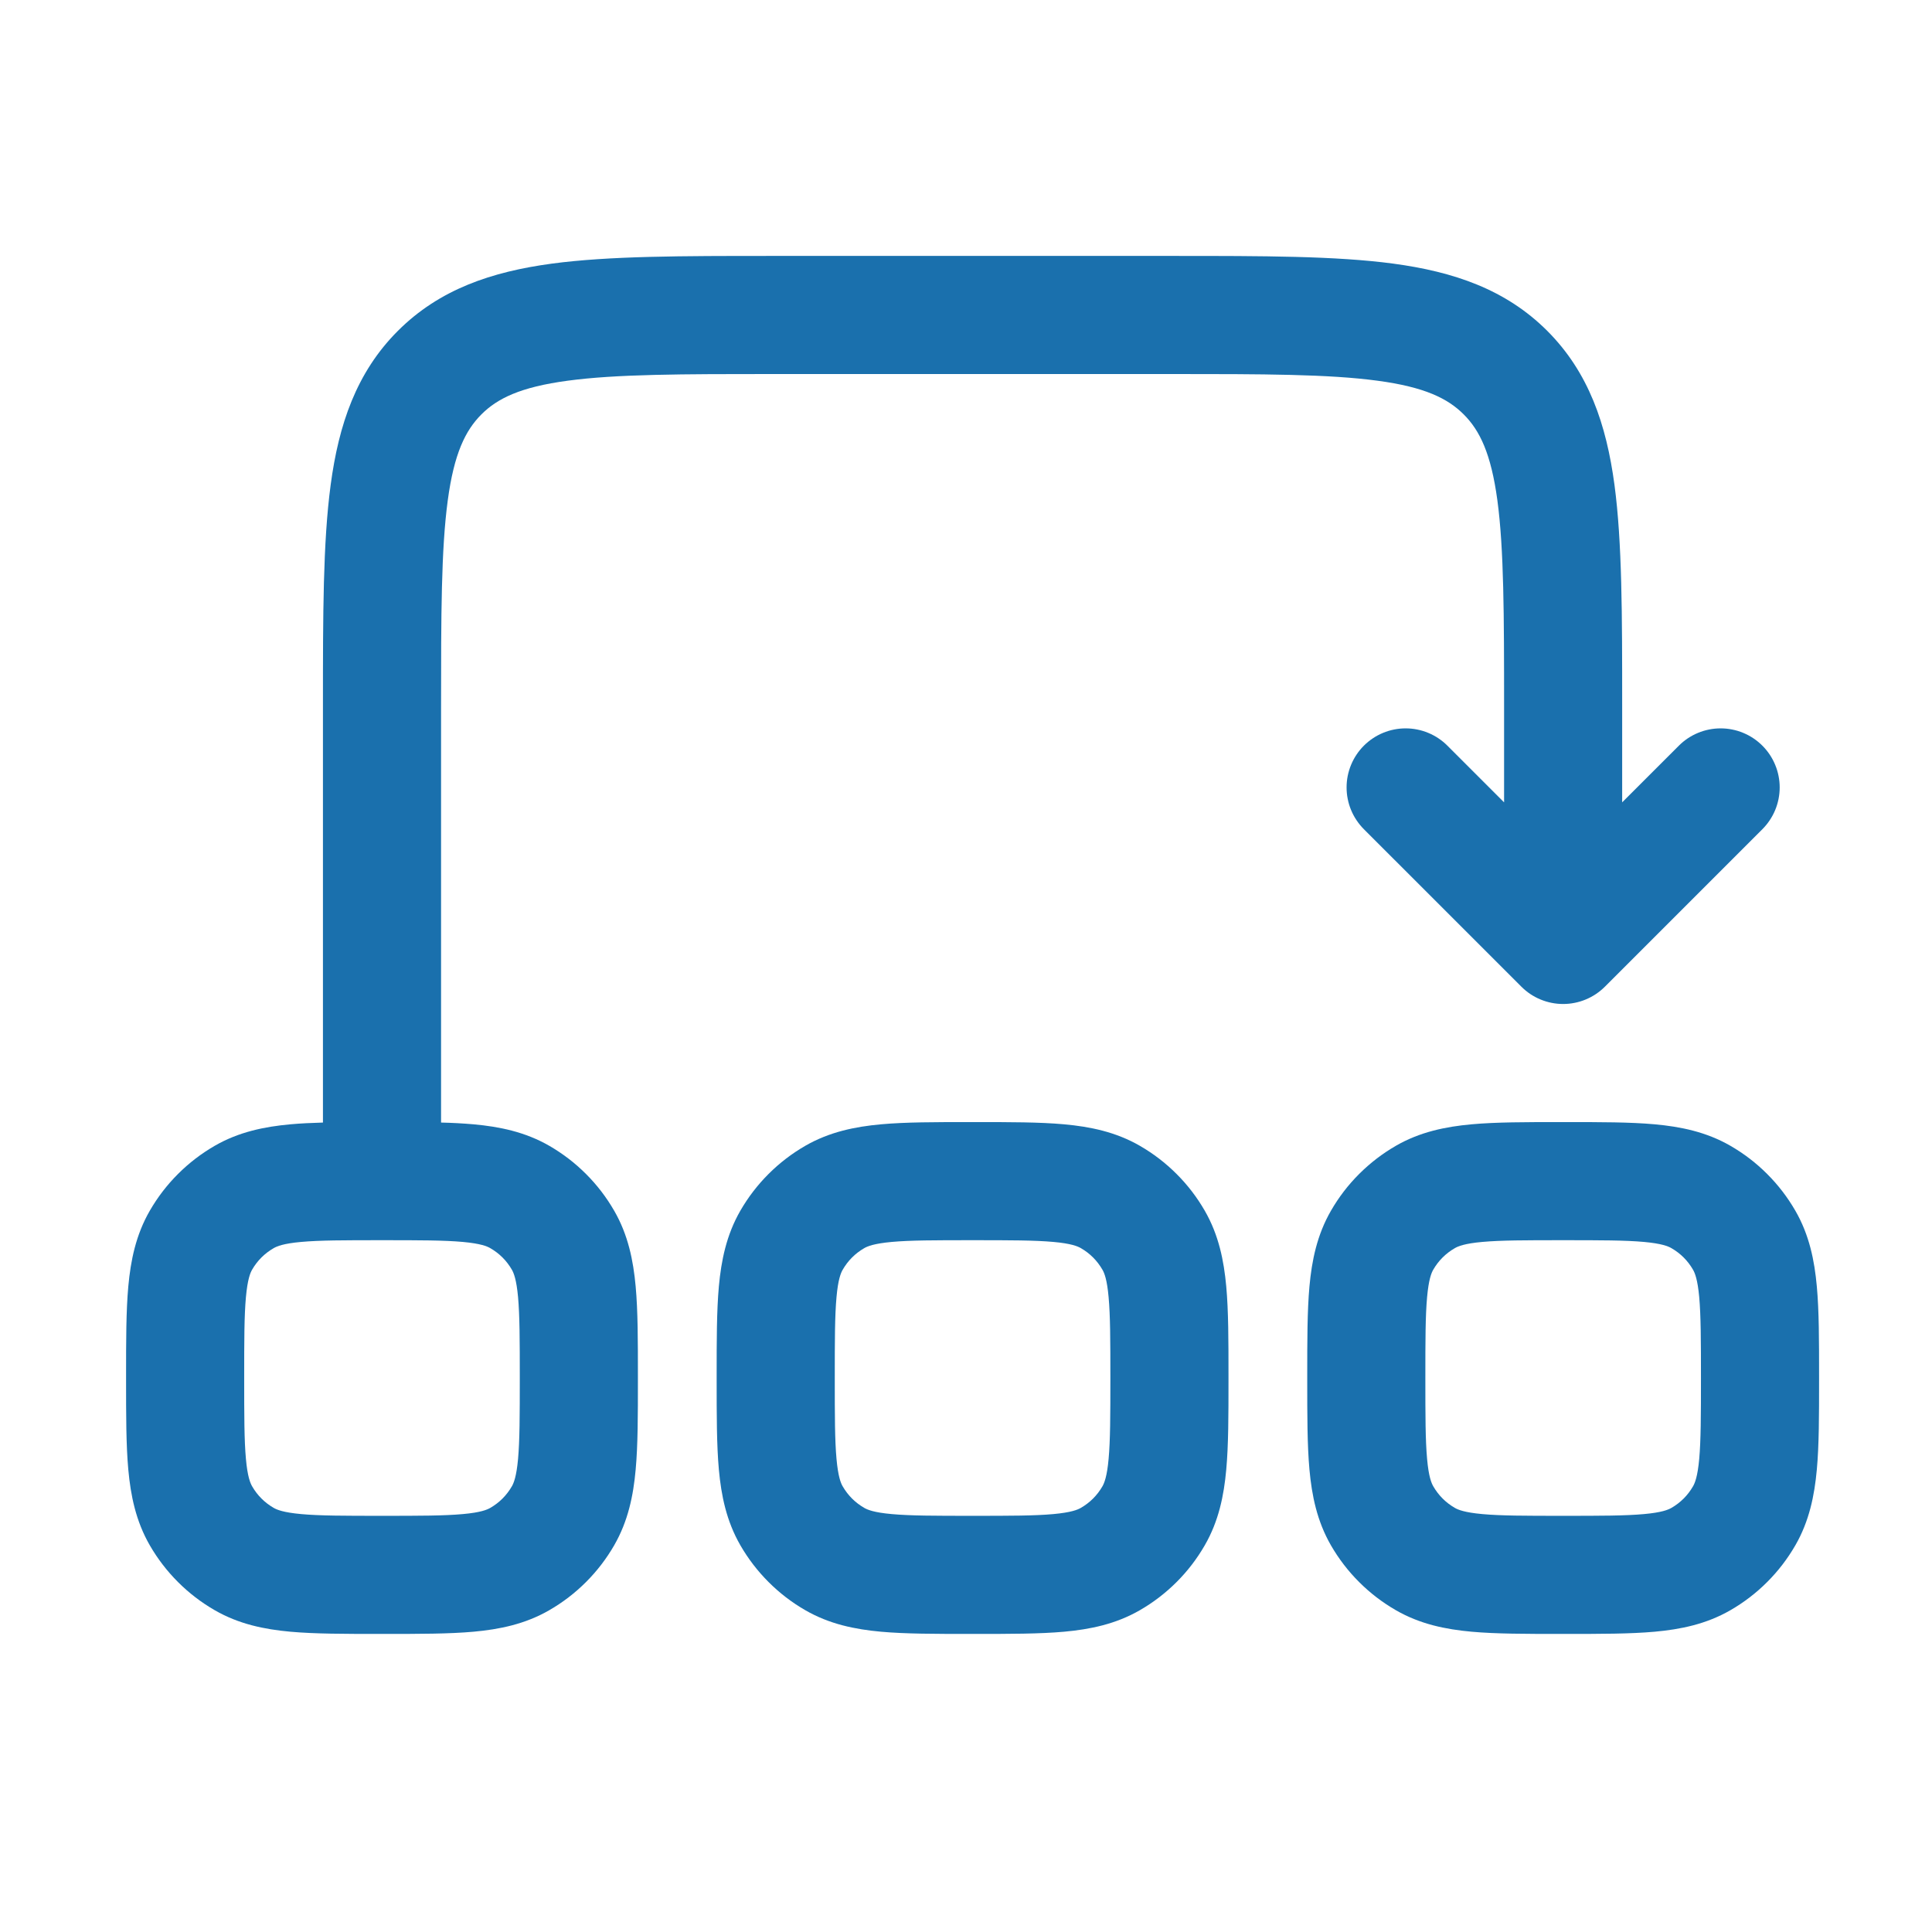 <svg xmlns="http://www.w3.org/2000/svg" xmlns:xlink="http://www.w3.org/1999/xlink" width="512" zoomAndPan="magnify" viewBox="0 0 384 384" height="512" preserveAspectRatio="xMidYMid meet"><g id="2d5b9c11a5"><path style=" stroke:none;fill-rule:evenodd;fill:#1a70ad;fill-opacity:1;" d="M 153.344 50.867 C 135.609 50.867 121.117 50.867 109.676 52.398 C 97.727 54.012 87.359 57.484 79.078 65.766 C 70.809 74.035 67.324 84.406 65.723 96.363 C 64.188 107.797 64.188 122.289 64.188 140.02 L 64.188 223.117 C 61.863 223.18 59.703 223.285 57.723 223.465 C 52.574 223.934 47.473 224.965 42.668 227.742 C 39.992 229.289 37.559 231.156 35.375 233.34 C 33.188 235.523 31.324 237.957 29.777 240.633 C 27 245.438 25.969 250.539 25.5 255.695 C 25.059 260.562 25.059 266.496 25.059 273.383 L 25.059 274.398 C 25.059 281.277 25.059 287.219 25.5 292.086 C 25.969 297.242 27 302.336 29.777 307.148 C 31.324 309.824 33.188 312.254 35.375 314.441 C 37.559 316.625 39.992 318.492 42.668 320.035 C 47.473 322.816 52.574 323.848 57.723 324.316 C 62.598 324.754 68.531 324.754 75.418 324.754 L 76.434 324.754 C 83.312 324.754 89.246 324.754 94.121 324.316 C 99.27 323.848 104.371 322.816 109.184 320.035 C 111.859 318.492 114.289 316.625 116.477 314.441 C 118.66 312.258 120.527 309.824 122.07 307.148 C 124.844 302.344 125.883 297.242 126.344 292.086 C 126.789 287.219 126.789 281.277 126.789 274.398 L 126.789 273.383 C 126.789 266.504 126.789 260.562 126.344 255.695 C 125.875 250.539 124.852 245.445 122.07 240.633 C 120.527 237.957 118.66 235.523 116.477 233.34 C 114.289 231.152 111.859 229.289 109.184 227.742 C 104.371 224.965 99.27 223.934 94.121 223.465 C 91.973 223.281 89.82 223.164 87.664 223.117 L 87.664 140.859 C 87.664 122.078 87.688 109.18 88.992 99.484 C 90.246 90.133 92.5 85.555 95.684 82.363 C 98.871 79.18 103.457 76.926 112.805 75.672 C 122.496 74.363 135.398 74.34 154.18 74.34 L 232.434 74.34 C 251.215 74.34 264.113 74.363 273.801 75.672 C 283.152 76.926 287.738 79.18 290.922 82.363 C 294.113 85.547 296.359 90.133 297.621 99.484 C 298.918 109.18 298.949 122.086 298.949 140.859 L 298.949 159.473 L 287.68 148.207 C 287.137 147.66 286.543 147.176 285.902 146.746 C 285.262 146.32 284.586 145.957 283.871 145.664 C 283.16 145.367 282.426 145.145 281.672 144.996 C 280.914 144.844 280.152 144.77 279.379 144.77 C 278.609 144.77 277.848 144.844 277.09 144.996 C 276.332 145.145 275.602 145.367 274.887 145.664 C 274.176 145.961 273.5 146.32 272.859 146.75 C 272.219 147.18 271.625 147.664 271.078 148.211 C 270.535 148.754 270.047 149.348 269.621 149.988 C 269.191 150.629 268.832 151.309 268.535 152.02 C 268.242 152.73 268.02 153.465 267.867 154.223 C 267.719 154.977 267.645 155.742 267.645 156.512 C 267.645 157.281 267.719 158.047 267.871 158.801 C 268.02 159.559 268.242 160.293 268.539 161.004 C 268.832 161.715 269.195 162.391 269.625 163.031 C 270.051 163.672 270.539 164.266 271.082 164.812 L 302.387 196.113 C 302.93 196.656 303.523 197.145 304.164 197.574 C 304.805 198 305.48 198.363 306.191 198.656 C 306.906 198.953 307.641 199.176 308.395 199.324 C 309.152 199.477 309.914 199.551 310.684 199.551 C 311.457 199.551 312.219 199.477 312.973 199.324 C 313.73 199.176 314.465 198.953 315.176 198.656 C 315.887 198.363 316.562 198 317.203 197.574 C 317.844 197.145 318.438 196.656 318.984 196.113 L 350.285 164.812 C 350.832 164.266 351.316 163.672 351.746 163.031 C 352.172 162.391 352.535 161.715 352.832 161.004 C 353.125 160.293 353.348 159.559 353.5 158.801 C 353.648 158.047 353.727 157.281 353.727 156.512 C 353.727 155.742 353.652 154.977 353.5 154.223 C 353.352 153.465 353.129 152.73 352.832 152.02 C 352.539 151.309 352.176 150.629 351.75 149.988 C 351.32 149.348 350.832 148.754 350.289 148.211 C 349.742 147.664 349.152 147.18 348.512 146.75 C 347.871 146.32 347.191 145.961 346.48 145.664 C 345.77 145.367 345.035 145.145 344.277 144.996 C 343.523 144.844 342.762 144.77 341.988 144.77 C 341.219 144.77 340.453 144.844 339.699 144.996 C 338.941 145.145 338.207 145.367 337.496 145.664 C 336.785 145.957 336.109 146.32 335.465 146.746 C 334.824 147.176 334.234 147.66 333.688 148.207 L 322.418 159.473 L 322.418 140.02 C 322.418 122.289 322.418 107.797 320.887 96.355 C 319.281 84.406 315.797 74.035 307.527 65.758 C 299.246 57.484 288.887 54.012 276.93 52.398 C 265.48 50.867 251.004 50.867 233.27 50.867 Z M 75.926 246.5 C 68.391 246.5 63.531 246.508 59.844 246.844 C 56.324 247.16 55.039 247.707 54.406 248.074 C 52.586 249.121 51.152 250.555 50.102 252.371 C 49.734 253.012 49.203 254.289 48.879 257.816 C 48.543 261.496 48.535 266.363 48.535 273.891 C 48.535 281.418 48.543 286.285 48.879 289.965 C 49.195 293.484 49.742 294.77 50.109 295.41 C 51.156 297.227 52.59 298.656 54.406 299.707 C 55.039 300.074 56.324 300.613 59.844 300.934 C 63.531 301.273 68.391 301.281 75.926 301.281 C 83.453 301.281 88.312 301.273 92 300.934 C 95.52 300.621 96.805 300.074 97.445 299.707 C 99.262 298.656 100.691 297.227 101.742 295.41 C 102.109 294.77 102.648 293.492 102.969 289.965 C 103.297 286.285 103.312 281.418 103.312 273.891 C 103.312 266.363 103.297 261.496 102.969 257.816 C 102.648 254.297 102.109 253.012 101.742 252.371 C 100.691 250.555 99.258 249.121 97.438 248.074 C 96.805 247.707 95.52 247.168 92 246.844 C 88.32 246.508 83.453 246.5 75.926 246.5 Z M 75.926 246.5 "></path><path style=" stroke:none;fill-rule:evenodd;fill:#1a70ad;fill-opacity:1;" d="M 192.797 223.023 C 185.91 223.023 179.98 223.023 175.113 223.465 C 169.957 223.934 164.863 224.965 160.047 227.742 C 157.371 229.289 154.938 231.152 152.75 233.34 C 150.566 235.523 148.699 237.957 147.152 240.633 C 144.383 245.438 143.348 250.539 142.879 255.695 C 142.441 260.562 142.441 266.496 142.441 273.383 L 142.441 274.398 C 142.441 281.277 142.441 287.219 142.879 292.086 C 143.348 297.242 144.383 302.336 147.16 307.148 C 148.707 309.824 150.57 312.254 152.758 314.441 C 154.941 316.625 157.371 318.492 160.047 320.035 C 164.855 322.816 169.957 323.848 175.105 324.316 C 179.98 324.754 185.91 324.754 192.797 324.754 L 193.816 324.754 C 200.695 324.754 206.625 324.754 211.5 324.316 C 216.648 323.848 221.754 322.816 226.566 320.035 C 229.242 318.492 231.672 316.625 233.859 314.441 C 236.043 312.258 237.91 309.824 239.453 307.148 C 242.23 302.344 243.266 297.242 243.727 292.086 C 244.172 287.219 244.172 281.285 244.172 274.398 L 244.172 273.383 C 244.172 266.504 244.172 260.562 243.727 255.695 C 243.258 250.539 242.23 245.445 239.453 240.633 C 237.91 237.957 236.043 235.523 233.859 233.34 C 231.672 231.152 229.242 229.289 226.566 227.742 C 221.754 224.965 216.648 223.934 211.5 223.465 C 206.625 223.023 200.695 223.023 193.816 223.023 Z M 171.785 248.074 C 172.422 247.707 173.703 247.168 177.227 246.844 C 180.91 246.508 185.77 246.5 193.309 246.5 C 200.836 246.5 205.695 246.508 209.379 246.844 C 212.902 247.16 214.184 247.707 214.828 248.074 C 216.641 249.121 218.074 250.555 219.121 252.371 C 219.492 253.012 220.031 254.289 220.344 257.816 C 220.68 261.496 220.695 266.363 220.695 273.891 C 220.695 281.418 220.68 286.285 220.344 289.965 C 220.031 293.484 219.484 294.77 219.121 295.41 C 218.074 297.227 216.637 298.66 214.82 299.707 C 214.184 300.074 212.902 300.613 209.379 300.934 C 205.703 301.273 200.836 301.281 193.309 301.281 C 185.77 301.281 180.91 301.273 177.227 300.934 C 173.703 300.621 172.422 300.074 171.785 299.707 C 169.969 298.66 168.535 297.227 167.484 295.41 C 167.113 294.77 166.582 293.492 166.262 289.965 C 165.926 286.285 165.918 281.418 165.918 273.891 C 165.918 266.363 165.926 261.496 166.262 257.816 C 166.574 254.297 167.121 253.012 167.492 252.371 C 168.539 250.555 169.973 249.121 171.785 248.074 Z M 310.18 223.023 L 311.195 223.023 C 318.074 223.023 324.008 223.023 328.883 223.465 C 334.031 223.934 339.133 224.965 343.945 227.742 C 346.621 229.289 349.055 231.152 351.238 233.34 C 353.426 235.523 355.289 237.957 356.836 240.633 C 359.613 245.438 360.645 250.539 361.109 255.695 C 361.555 260.562 361.555 266.496 361.555 273.383 L 361.555 274.398 C 361.555 281.277 361.555 287.219 361.109 292.086 C 360.637 297.242 359.613 302.336 356.836 307.148 C 355.289 309.824 353.426 312.258 351.238 314.441 C 349.055 316.625 346.621 318.492 343.945 320.035 C 339.133 322.816 334.031 323.848 328.883 324.316 C 324.008 324.754 318.074 324.754 311.195 324.754 L 310.18 324.754 C 303.293 324.754 297.363 324.754 292.496 324.316 C 287.336 323.848 282.242 322.816 277.43 320.035 C 274.754 318.492 272.32 316.629 270.133 314.441 C 267.945 312.258 266.082 309.824 264.535 307.148 C 261.766 302.344 260.73 297.242 260.262 292.086 C 259.824 287.219 259.824 281.285 259.824 274.398 L 259.824 273.383 C 259.824 266.504 259.824 260.562 260.262 255.695 C 260.73 250.539 261.766 245.445 264.543 240.633 C 266.086 237.957 267.953 235.523 270.137 233.34 C 272.324 231.156 274.754 229.289 277.43 227.742 C 282.234 224.965 287.336 223.934 292.488 223.465 C 297.363 223.023 303.301 223.023 310.18 223.023 Z M 294.605 246.844 C 291.086 247.16 289.801 247.707 289.168 248.074 C 287.352 249.121 285.914 250.555 284.863 252.371 C 284.496 253.012 283.965 254.289 283.645 257.816 C 283.309 261.496 283.301 266.363 283.301 273.891 C 283.301 281.418 283.309 286.285 283.645 289.965 C 283.957 293.484 284.504 294.77 284.871 295.41 C 285.922 297.227 287.352 298.656 289.168 299.707 C 289.801 300.074 291.086 300.613 294.605 300.934 C 298.293 301.273 303.152 301.281 310.688 301.281 C 318.215 301.281 323.074 301.273 326.762 300.934 C 330.285 300.621 331.566 300.074 332.207 299.707 C 334.023 298.656 335.457 297.227 336.504 295.41 C 336.871 294.77 337.414 293.492 337.734 289.965 C 338.062 286.285 338.078 281.418 338.078 273.891 C 338.078 266.363 338.062 261.496 337.734 257.816 C 337.414 254.297 336.871 253.012 336.504 252.371 C 335.453 250.555 334.02 249.121 332.199 248.074 C 331.566 247.707 330.285 247.168 326.762 246.844 C 323.082 246.508 318.215 246.5 310.688 246.5 C 303.152 246.5 298.293 246.508 294.605 246.844 Z M 294.605 246.844 "></path></g></svg>